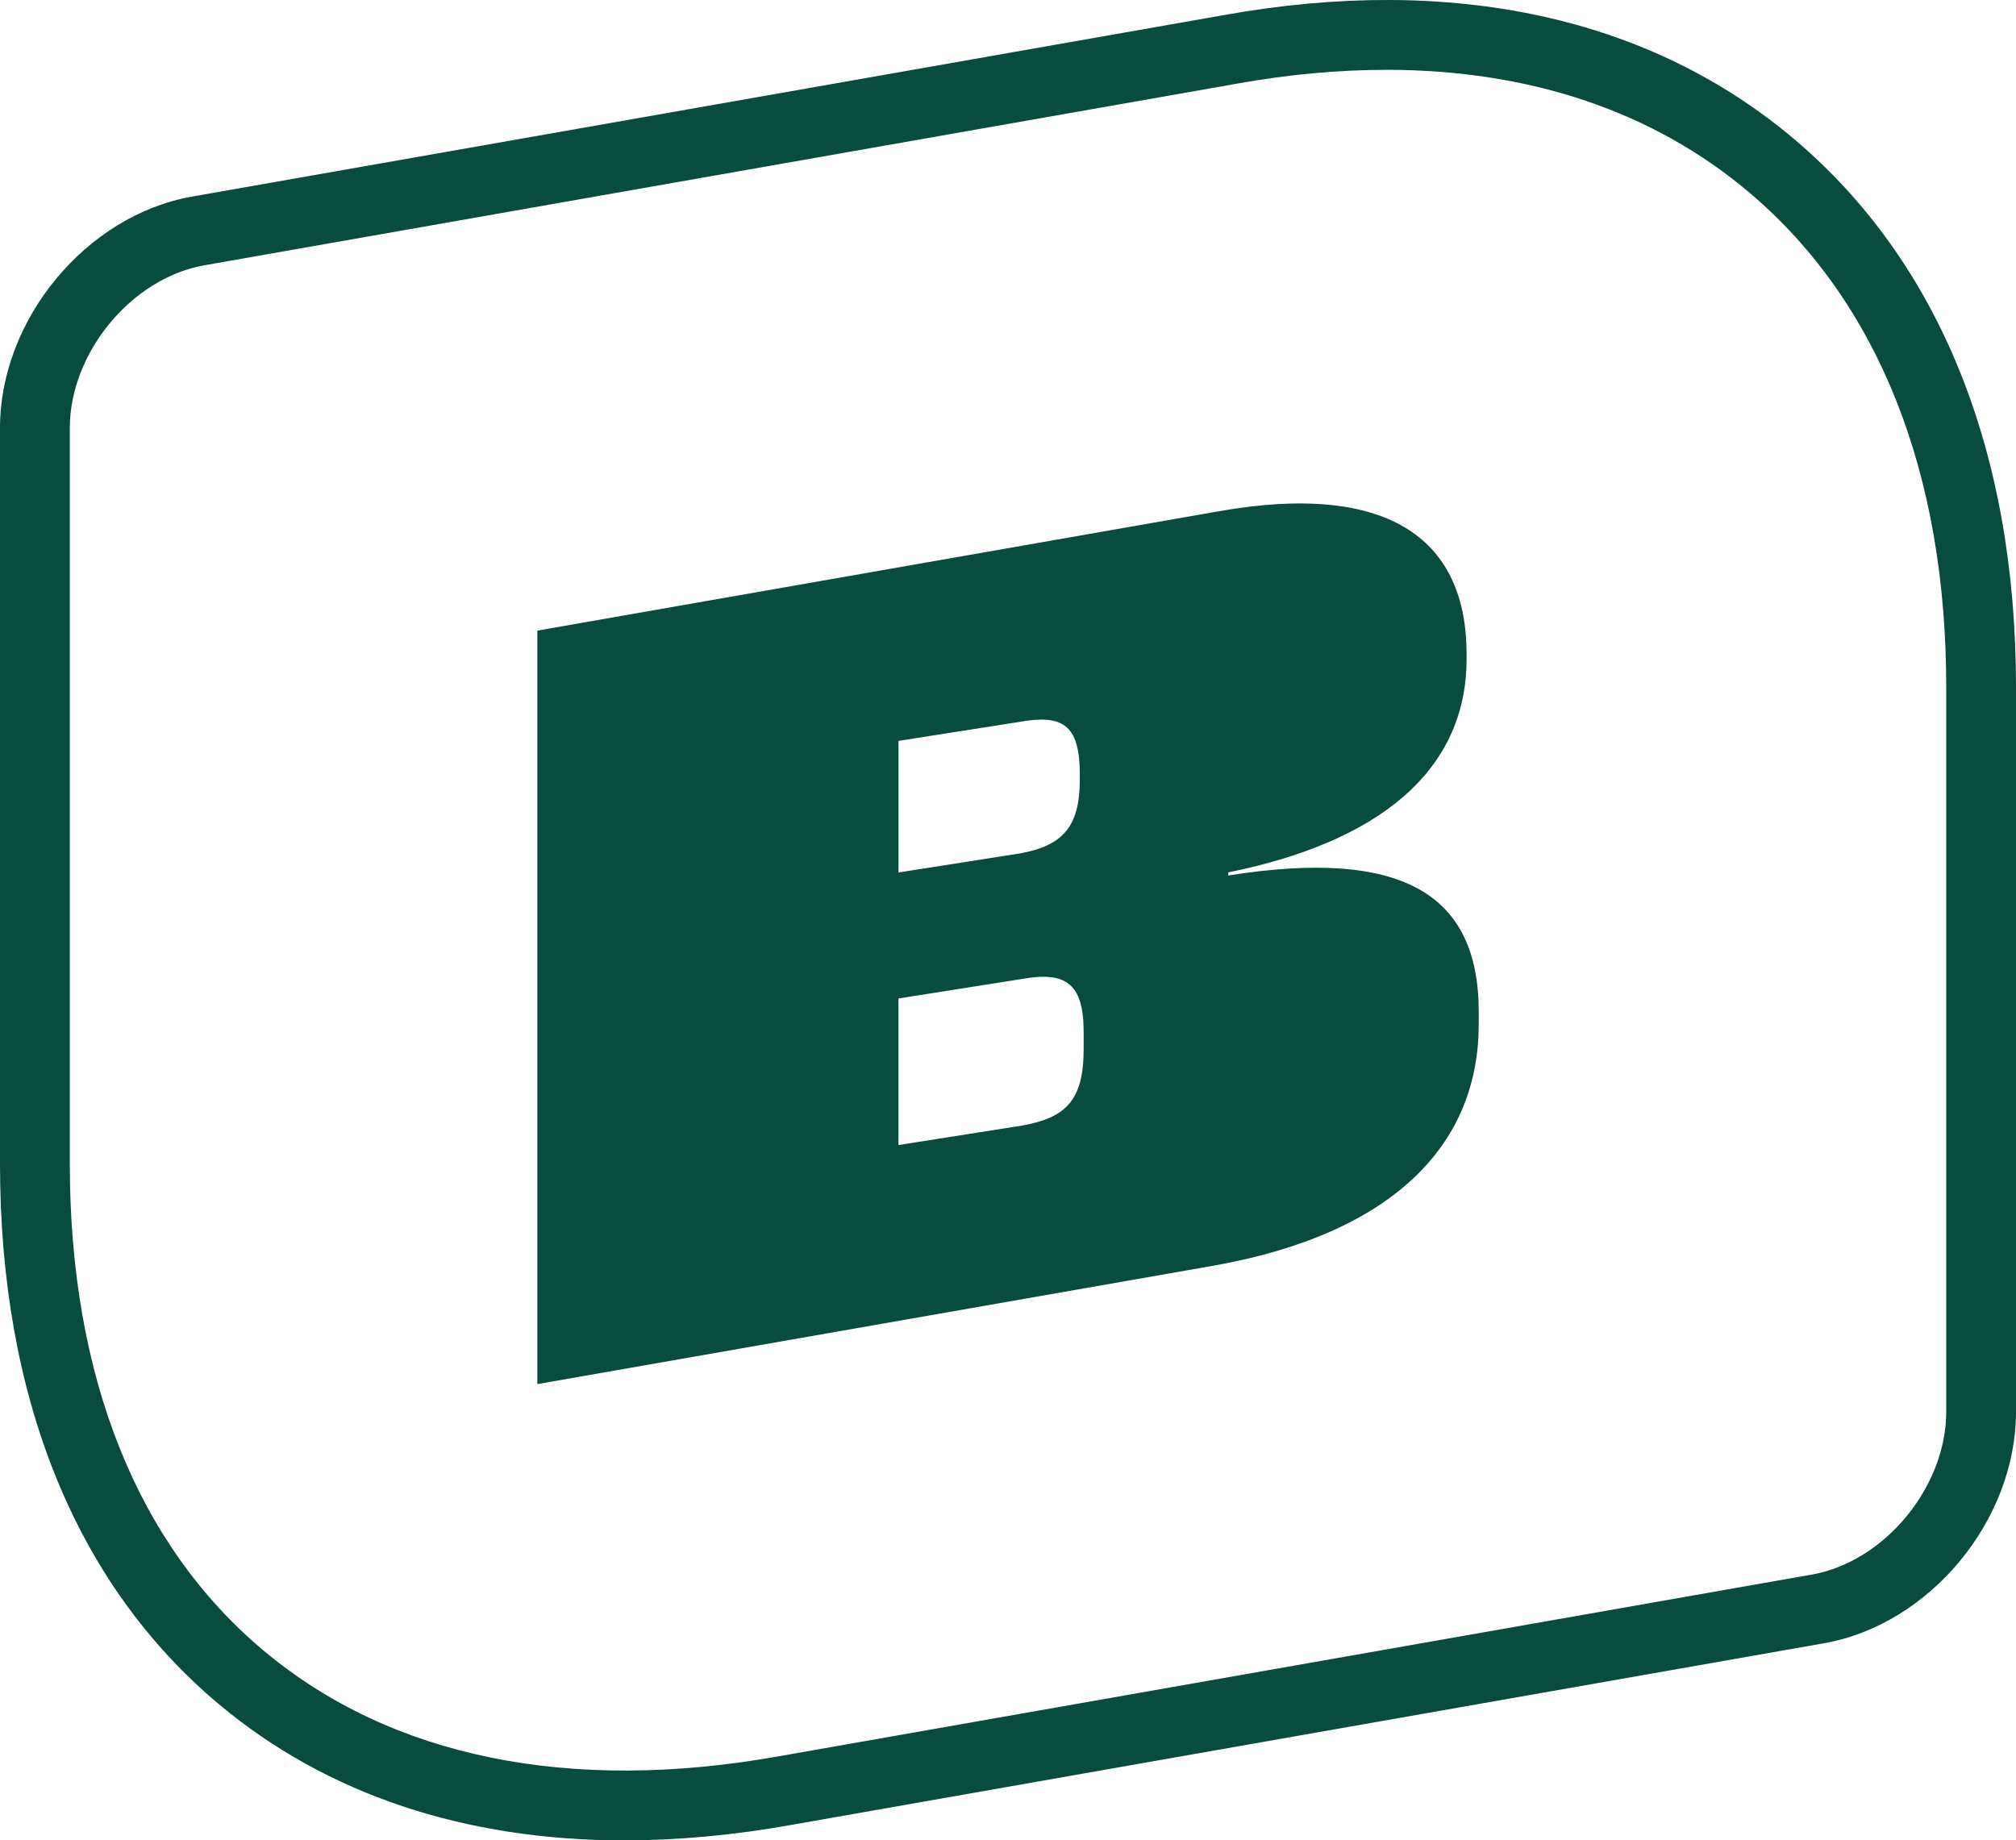 <?xml version="1.0" encoding="UTF-8"?>
<svg id="Layer_1" data-name="Layer 1" xmlns="http://www.w3.org/2000/svg" viewBox="0 0 490.99 448.27">
  <defs>
    <style>
      .cls-1 {
        fill: #074c3c;
      }
    </style>
  </defs>
  <path class="cls-1" d="M152.1,448.27c-38.88,0-72.53-11.19-98.73-33.12C18.45,385.93,0,340.37,0,283.39V104.28C0,77.8,20.94,52.51,46.67,47.9L298.16,3.66c55.71-9.98,103.78.53,138.99,30.38,35.23,29.87,53.84,75.98,53.84,133.34v176.48c0,26.48-20.94,51.78-46.67,56.38l-251.49,44.24c-14.11,2.53-27.71,3.78-40.73,3.78ZM337.58,17.01c-11.64,0-23.82,1.12-36.45,3.39L49.65,64.64c-17.68,3.17-32.65,21.33-32.65,39.65v179.11c0,51.78,16.35,92.83,47.28,118.71,31,25.94,74.42,34.81,125.58,25.64l251.49-44.24c17.68-3.17,32.65-21.33,32.65-39.65v-176.48c0-52.21-16.54-93.84-47.84-120.38-23.41-19.86-53.59-30-88.57-30Z"/>
  <path class="cls-1" d="M262.98,189.92v-1.38c0-12.19-4.37-14.55-14.65-12.71l-29.5,4.63v32.05l29.5-4.63c10.4-1.86,14.65-6.4,14.65-17.96M263.92,255.5v-4.15c0-11.82-4.37-14.81-15.01-12.9l-30.09,4.75v35.7l30.09-4.74c10.63-1.9,15.01-6.08,15.01-18.65M360.13,249.58c0,28.16-19.38,50.62-64.53,58.7l-164.73,28.85v-183.53l165.44-28.98c43.26-7.75,60.87,7.83,60.87,34.61v1.38c0,23.76-16.55,43.44-58.03,51.88v.75c41.96-6.63,60.99,4.17,60.99,33.2v3.14Z"/>
</svg>